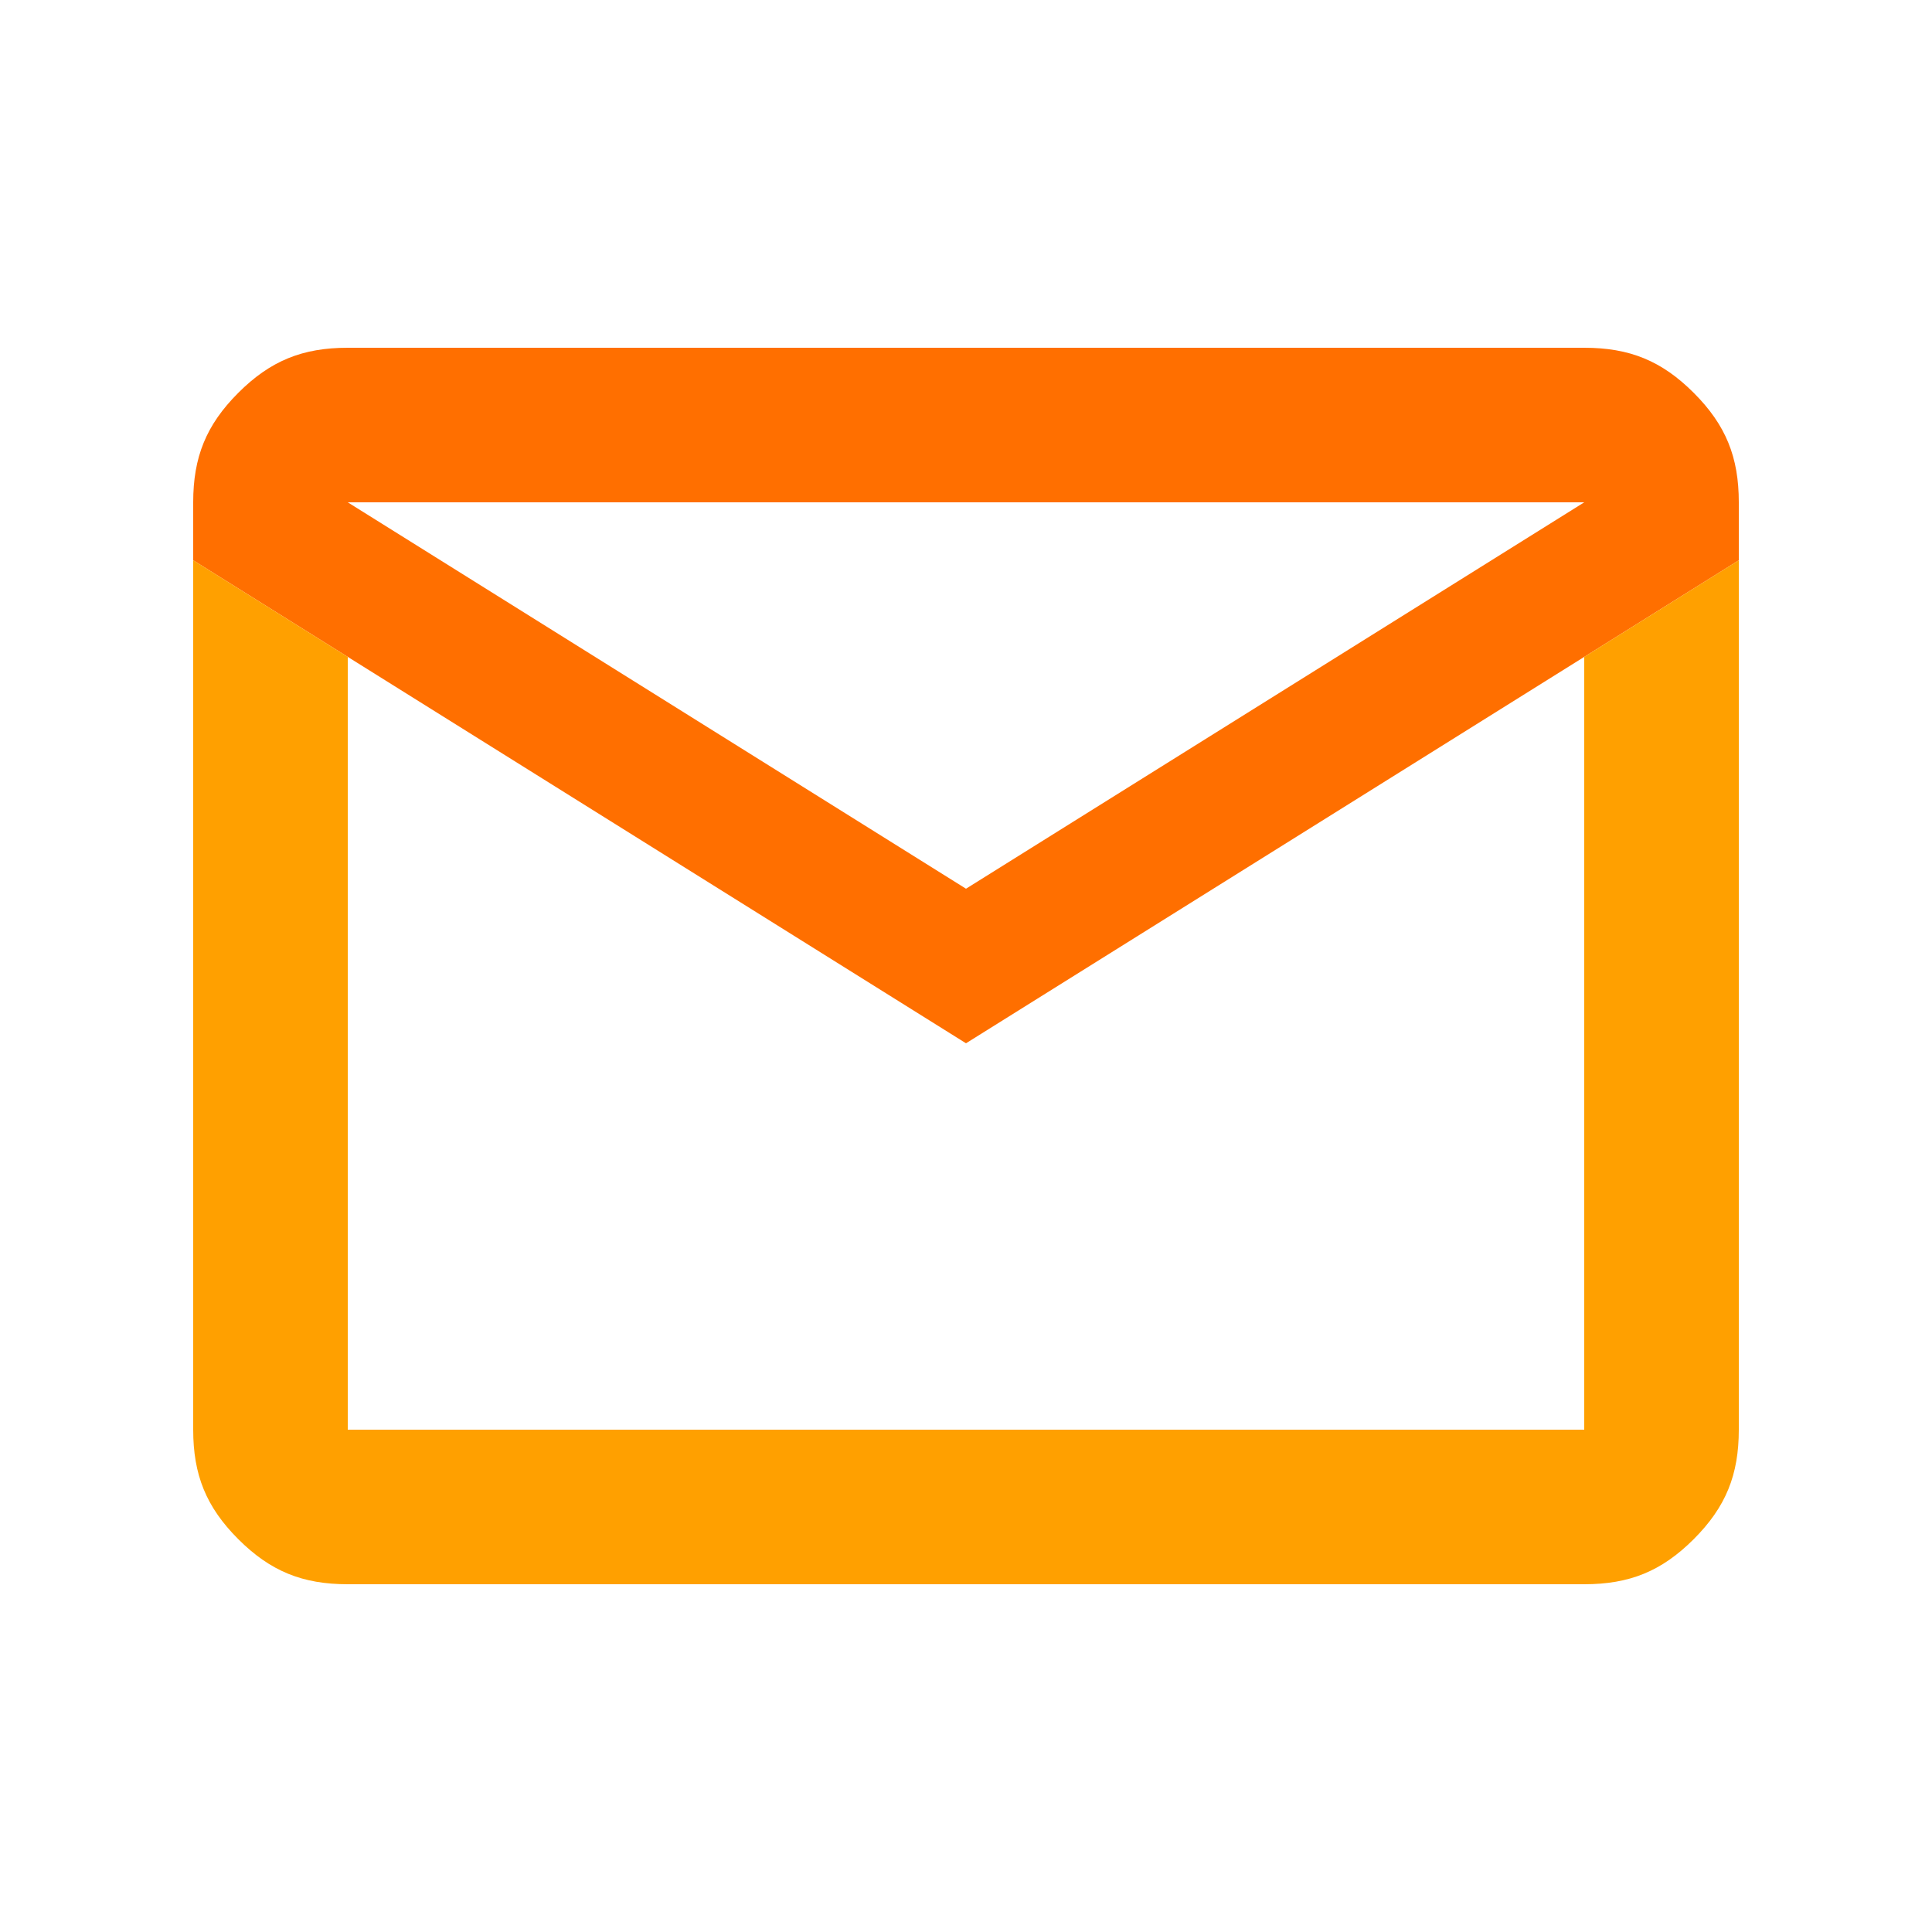 <?xml version="1.0" encoding="UTF-8"?>
<svg xmlns="http://www.w3.org/2000/svg" xmlns:xlink="http://www.w3.org/1999/xlink" version="1.1" id="Layer_1" x="0px" y="0px" viewBox="0 0 30 30" style="enable-background:new 0 0 30 30;" xml:space="preserve">
<style type="text/css">
	.st0{fill:none;}
	.st1{fill:#FF6F00;}
	.st2{fill:#FFA000;}
</style>
<rect class="st0" width="30" height="30"></rect>
<g>
	<polygon class="st0" points="24.6,7.8 5.4,7.8 15,13.8  "></polygon>
	<path class="st1" d="M5.4,10.2l9.6,6l9.6-6v0L27,8.7V7.8c0-0.7-0.2-1.2-0.7-1.7s-1-0.7-1.7-0.7H5.4c-0.7,0-1.2,0.2-1.7,0.7   C3.2,6.6,3,7.1,3,7.8v0.9L5.4,10.2L5.4,10.2z M24.6,7.8l-9.6,6l-9.6-6H24.6z"></path>
	<path class="st2" d="M24.6,10.2v2.5v9.5H5.4v-9.5v-2.5L3,8.7v2.5v11c0,0.7,0.2,1.2,0.7,1.7c0.5,0.5,1,0.7,1.7,0.7h19.2   c0.7,0,1.2-0.2,1.7-0.7c0.5-0.5,0.7-1,0.7-1.7v-11V8.7L24.6,10.2z"></path>
</g>
</svg>
